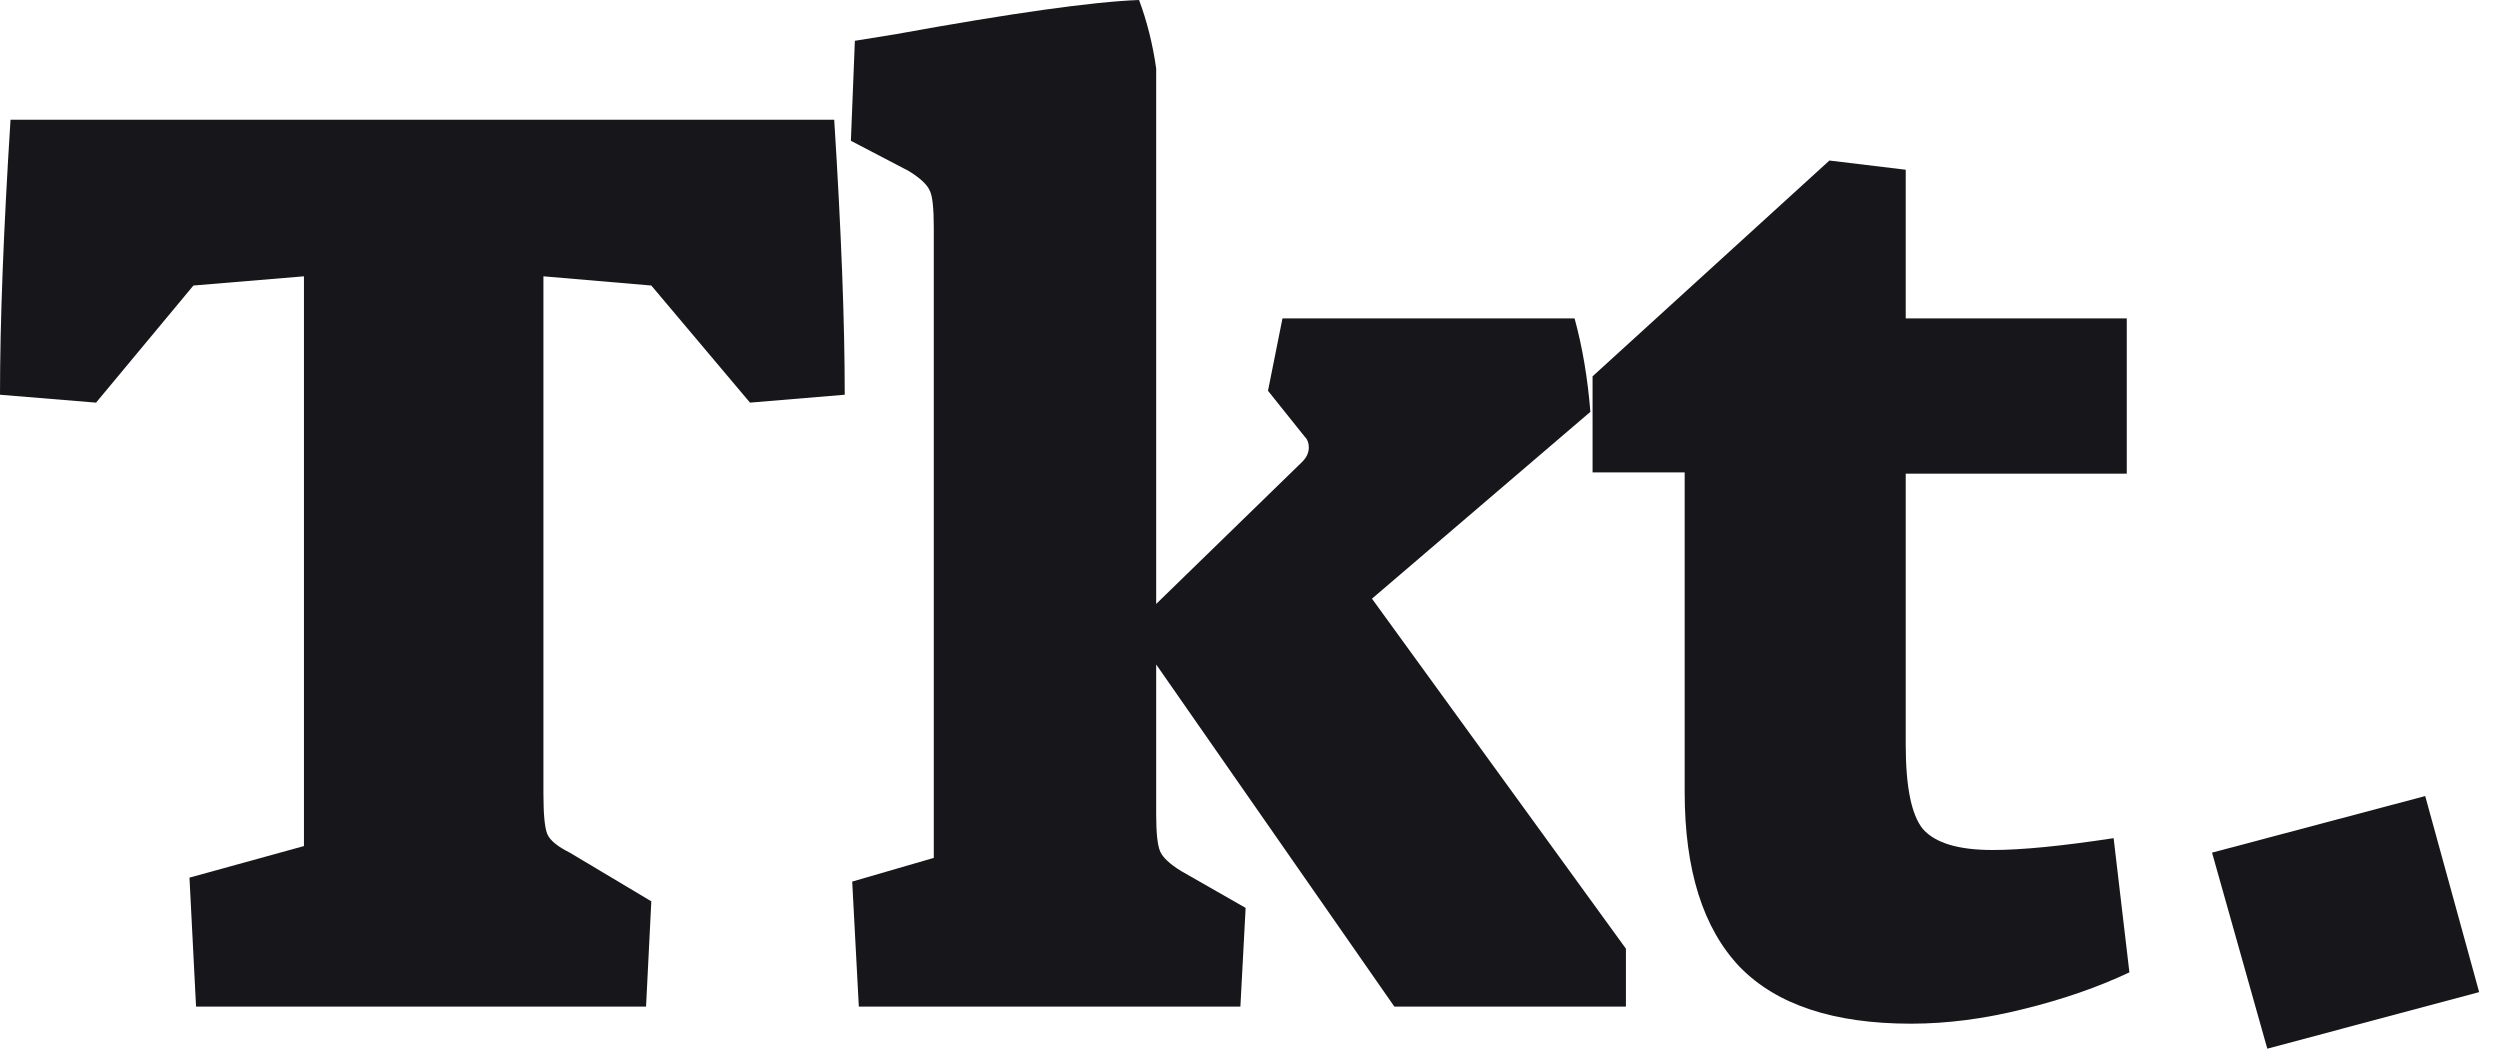 <svg width="76" height="32" viewBox="0 0 76 32" fill="none" xmlns="http://www.w3.org/2000/svg">
<path d="M5.76 26.68L9.24 25.72V8.4L5.88 8.68L2.92 12.24L0 12C0 9.787 0.107 7 0.32 3.64H25.36C25.573 7 25.68 9.787 25.68 12L22.8 12.24L19.8 8.68L16.52 8.4V24.12C16.52 24.76 16.56 25.173 16.64 25.36C16.72 25.547 16.947 25.733 17.32 25.92L19.8 27.4L19.64 30.6H5.96L5.76 26.68Z" fill="#17161A"/>
<path d="M25.907 26.8L28.387 26.08V6.92C28.387 6.333 28.348 5.96 28.267 5.8C28.188 5.613 27.974 5.413 27.628 5.2L25.867 4.28L25.988 1.24L27.227 1.04C30.747 0.4 33.214 0.053 34.627 0C34.867 0.64 35.041 1.333 35.148 2.08V18.36L39.587 14.04C39.721 13.907 39.788 13.76 39.788 13.6C39.788 13.467 39.748 13.36 39.667 13.28L38.547 11.88L38.987 9.68H47.867C48.108 10.56 48.267 11.507 48.347 12.52L41.708 18.2L49.428 28.84V30.6H42.388L35.148 20.2V24.76C35.148 25.32 35.188 25.693 35.267 25.88C35.347 26.067 35.561 26.267 35.907 26.48L37.867 27.6L37.708 30.6H26.108L25.907 26.8Z" fill="#17161A"/>
<path d="M58.094 31.12C55.748 31.12 54.014 30.547 52.894 29.4C51.774 28.227 51.214 26.453 51.214 24.08V14.36H48.414V11.44L55.614 4.88L57.934 5.16V9.68H64.654V14.4H57.934V22.64C57.934 23.92 58.108 24.773 58.454 25.2C58.828 25.627 59.534 25.84 60.574 25.84C61.454 25.84 62.681 25.72 64.254 25.48L64.734 29.56C63.774 30.013 62.694 30.387 61.494 30.68C60.321 30.973 59.188 31.12 58.094 31.12Z" fill="#17161A"/>
<path d="M67.246 25.92L73.726 24.2L75.366 30.16L68.926 31.88L67.246 25.92Z" fill="#17161A"/>
</svg>
